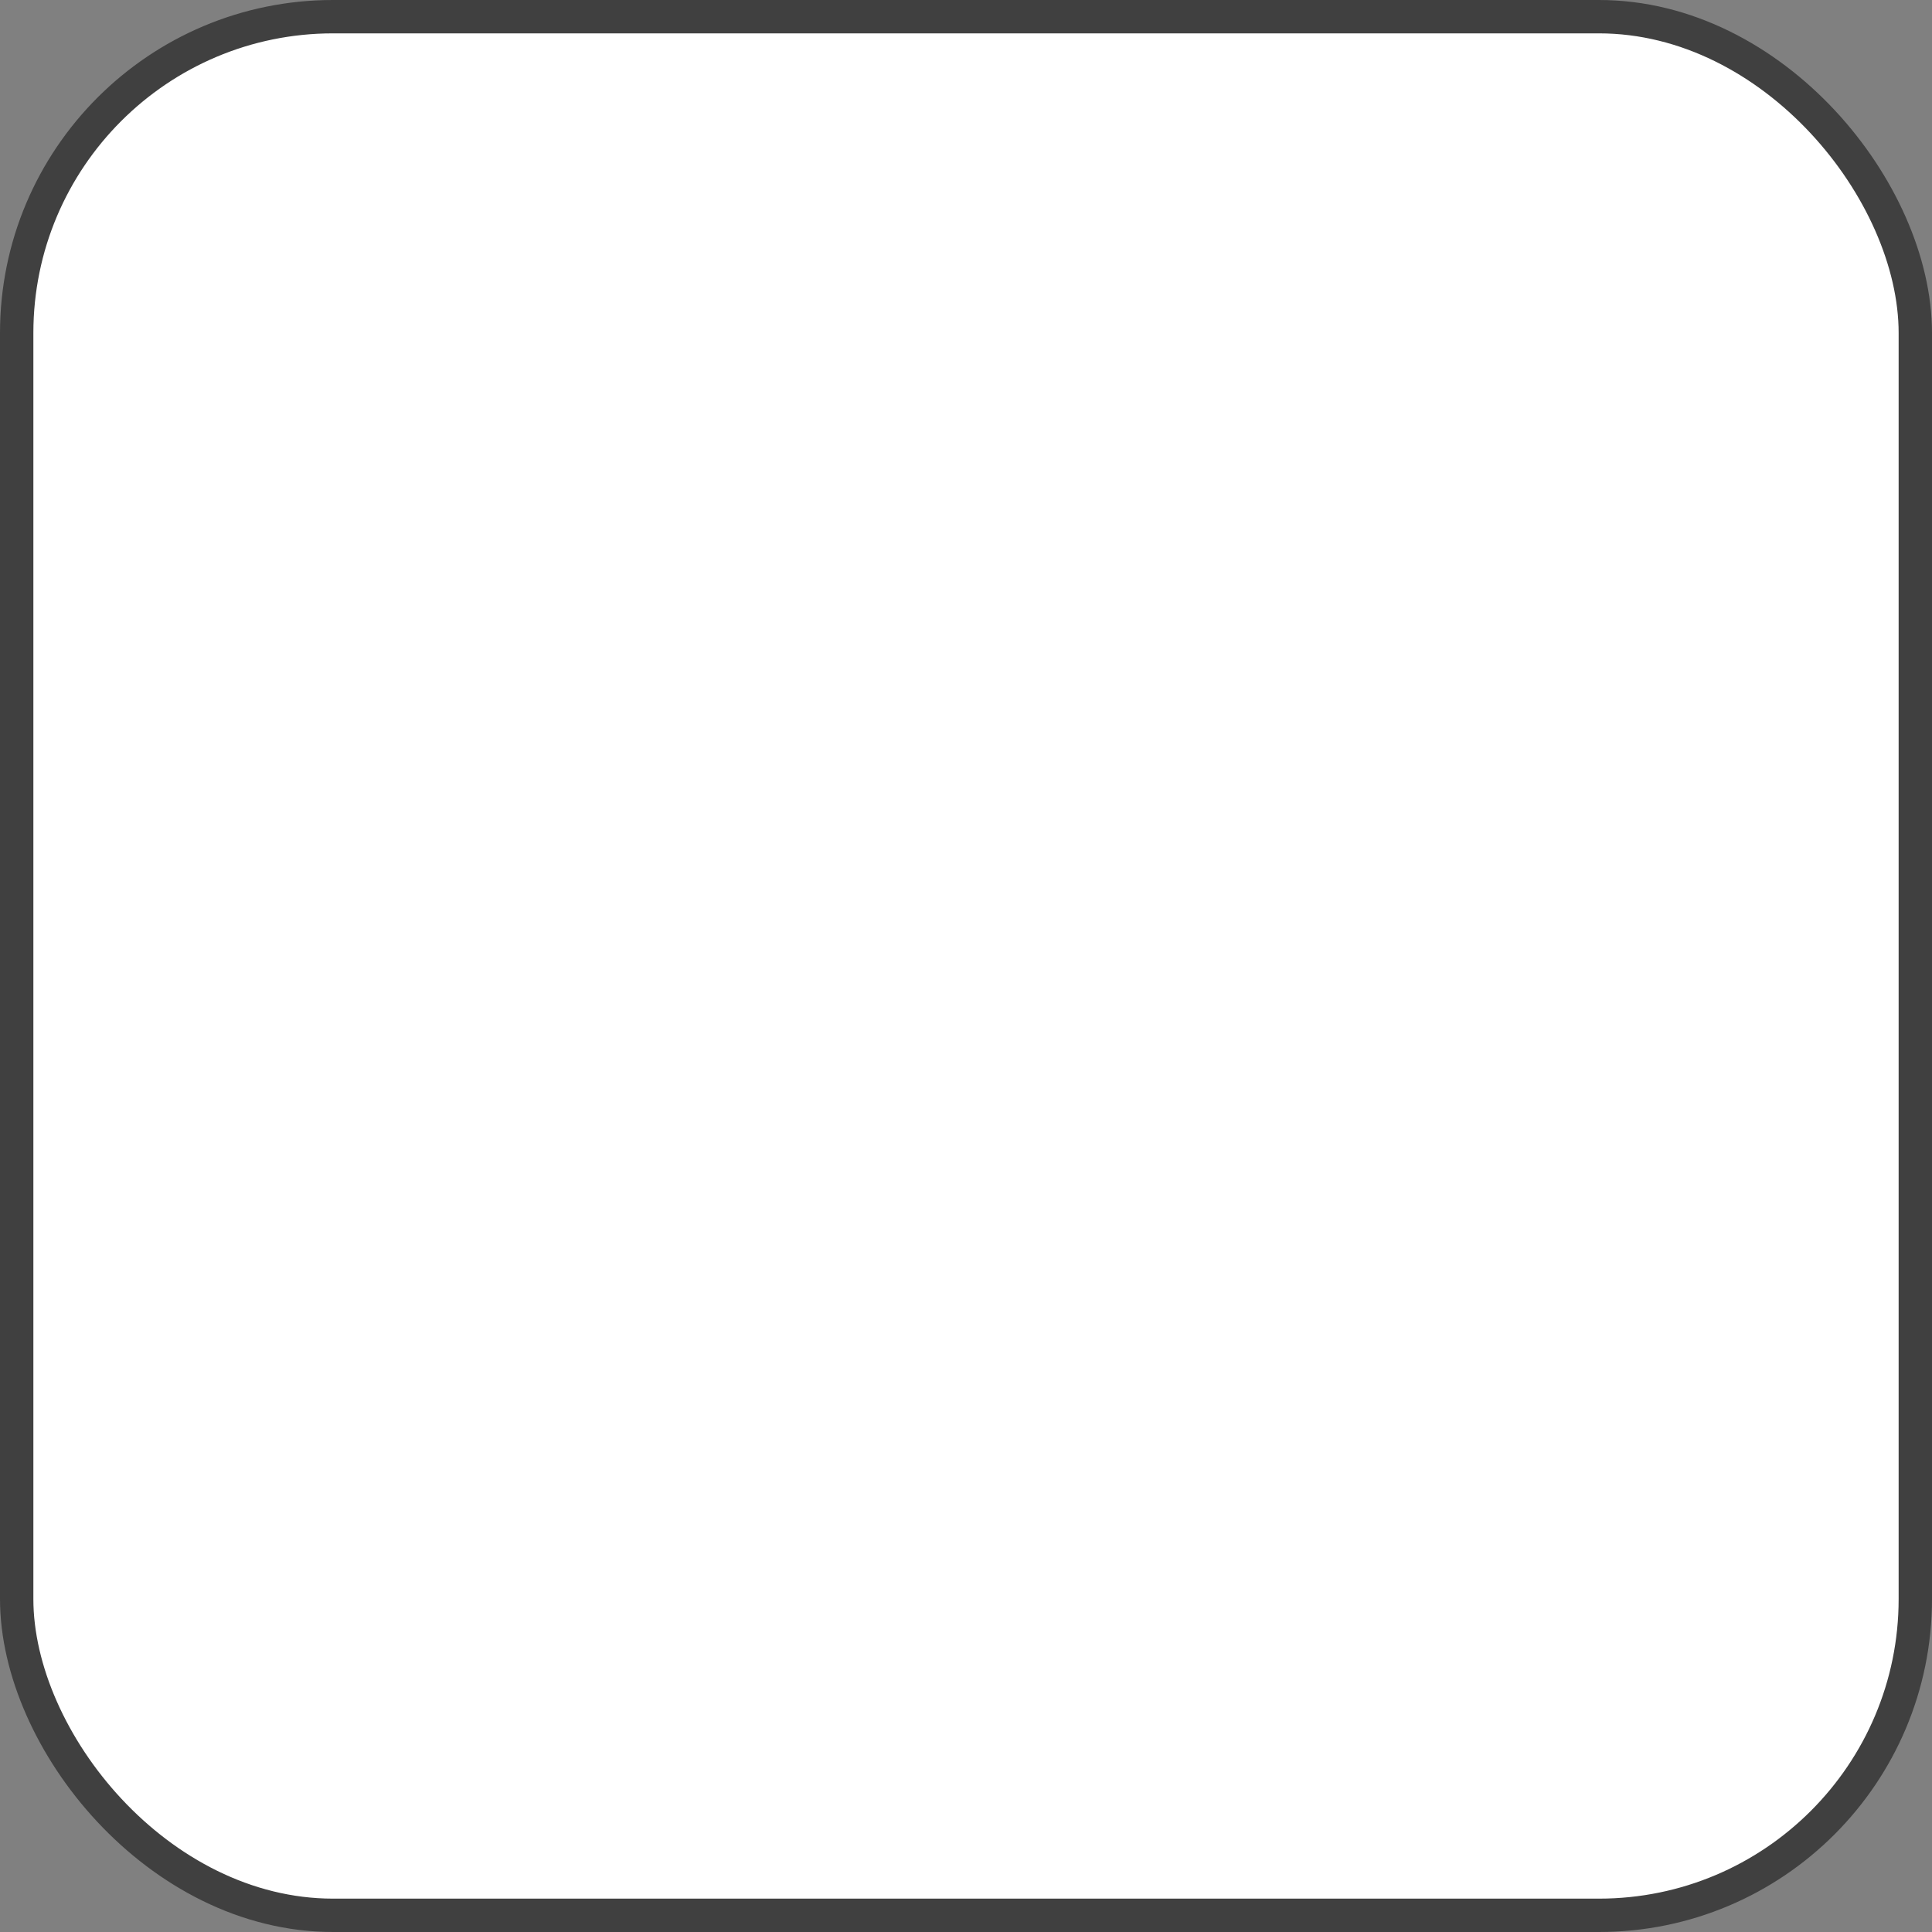 <?xml version="1.0" encoding="UTF-8"?>
<svg id="_レイヤー_2" data-name="レイヤー 2" xmlns="http://www.w3.org/2000/svg" viewBox="0 0 30.11 30.11">
  <rect x="0" y="0" width="30.11" height="30.11" fill="#808080" stroke="none"/>
  <defs>
    <style>
      .cls-1 {
        fill: #fff;
      }

      .cls-2 {
        fill: none;
        stroke: #404040;
        stroke-miterlimit: 8;
        stroke-width: .52px;
      }
    </style>
  </defs>
  <g id="_レイヤー_1-2" data-name="レイヤー 1">
    <g>
      <rect class="cls-1" x=".26" y=".26" width="29.59" height="29.59" rx="4.93" ry="4.93"/>
      <rect class="cls-2" x=".26" y=".26" width="29.59" height="29.59" rx="4.93" ry="4.93"/>
    </g>
  </g>
</svg>